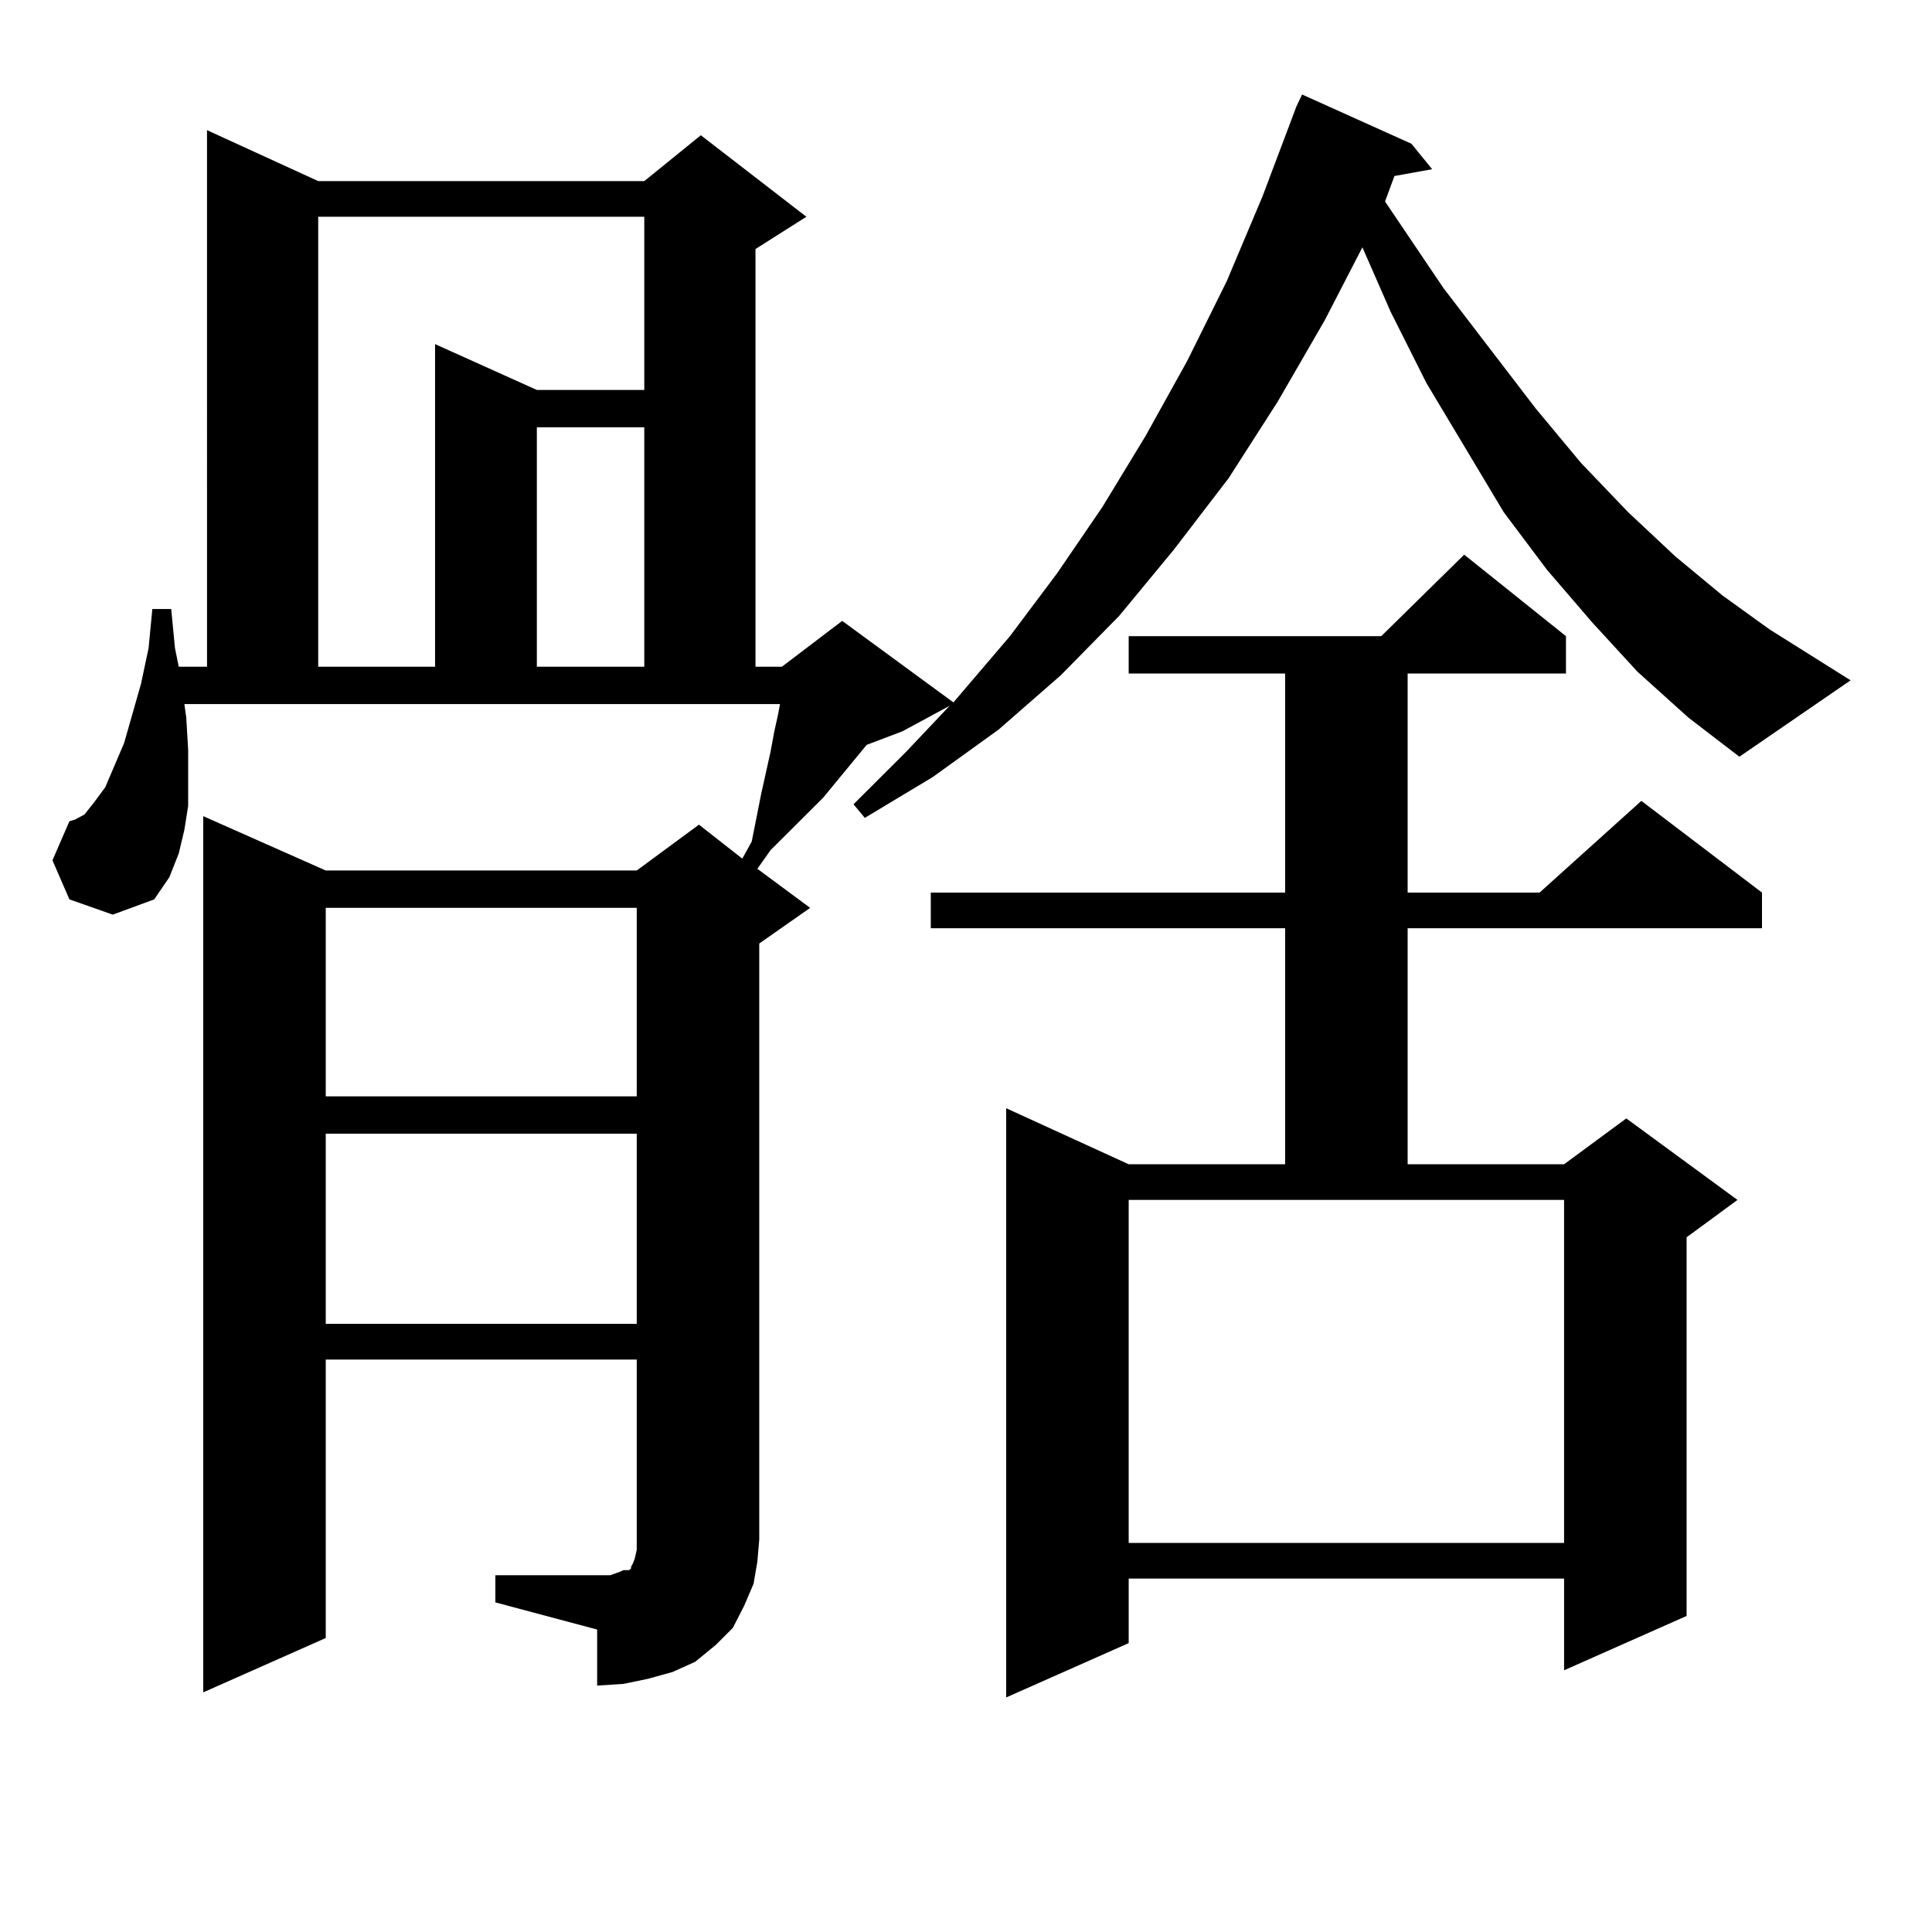 <?xml version="1.0" encoding="utf-8"?>
<!-- Generator: Adobe Illustrator 16.0.0, SVG Export Plug-In . SVG Version: 6.00 Build 0)  -->
<!DOCTYPE svg PUBLIC "-//W3C//DTD SVG 1.1//EN" "http://www.w3.org/Graphics/SVG/1.1/DTD/svg11.dtd">
<svg version="1.1" id="图层_1" xmlns="http://www.w3.org/2000/svg" xmlns:xlink="http://www.w3.org/1999/xlink" x="0px" y="0px"
	 width="1000px" height="1000px" viewBox="0 0 1000 1000" enable-background="new 0 0 1000 1000" xml:space="preserve">
<path d="M847.613,347.738l-23.414-25.488l-23.414-27.246l-22.438-29.883l-39.999-66.797l-18.536-36.914l-14.634-33.398
	l-19.512,37.793l-24.39,42.188l-25.365,39.551l-28.292,36.914l-28.292,34.277l-30.243,30.762l-32.194,28.125l-34.146,24.609
	l-35.121,21.094l-5.854-7.031l27.316-27.246l22.438-23.73l-24.39,13.184l-18.536,7.031l-22.438,27.246l-27.316,27.246l-6.829,9.668
	l27.316,20.215l-26.341,18.457v308.496l-0.976,11.426l-1.951,11.426l-4.878,11.426l-5.854,11.426l-8.78,8.789l-10.731,8.789
	l-11.707,5.273l-12.683,3.516l-12.683,2.637l-13.658,0.879v-29.004l-52.682-14.063v-14.063h52.682h6.829l4.878-1.758l1.951-0.879
	h2.927l0.976-0.879v-0.879l0.976-1.758l0.976-2.637l0.976-4.395v-5.273v-93.164H168.605v144.141l-63.413,28.125V422.445
	l63.413,28.125h160.972l32.194-23.73l22.438,17.578l4.878-8.789l4.878-24.609l4.878-21.973l1.951-10.547l1.951-8.789l0.976-5.273
	H95.437l0.976,7.031l0.976,16.699v14.941v14.063l-1.951,12.305l-2.927,12.305l-4.878,12.305l-7.805,11.426l-21.463,7.91
	l-22.438-7.91l-8.78-20.215l8.78-20.215l2.927-0.879l4.878-2.637l4.878-6.152l5.854-7.91l9.756-22.852l8.78-30.762l3.902-18.457
	l1.951-20.215h9.756l1.951,20.215l1.951,9.668h14.634V67.367l57.56,26.367h168.776l29.268-23.73l54.633,42.188l-26.341,16.699
	v216.211h13.658l31.219-23.73l57.56,42.188l29.268-34.277l24.39-32.52l23.414-34.277l22.438-36.914l21.463-38.672l20.487-41.309
	l18.536-43.945l17.561-46.582l2.927-6.152l56.584,25.488l10.731,13.184l-19.512,3.516l-4.878,13.184l30.243,44.824l47.804,62.402
	l23.414,28.125l24.39,25.488l24.39,22.852l24.39,20.215l24.39,17.578l41.95,26.367l-57.56,39.551l-26.341-20.215L847.613,347.738z
	 M164.703,112.191v232.91h60.486V178.109l52.682,23.73h55.608v-89.648H164.703z M168.605,469.906v97.559h160.972v-97.559H168.605z
	 M168.605,586.801v98.438h160.972v-98.438H168.605z M277.871,221.176v123.926h55.608V221.176H277.871z M810.541,329.281v19.336
	h-81.949v113.379h68.291l52.682-47.461l62.438,47.461v18.457h-183.41v122.168h80.974l32.194-23.73l57.56,42.188l-26.341,19.336
	V836.41l-63.413,28.125v-47.461h-225.36v33.398l-63.413,28.125v-304.98l63.413,29.004h80.974V480.453h-183.41v-18.457h183.41
	V348.617h-80.974v-19.336h130.729l42.926-42.188L810.541,329.281z M584.205,621.078v177.539h225.36V621.078H584.205z"/>
</svg>
